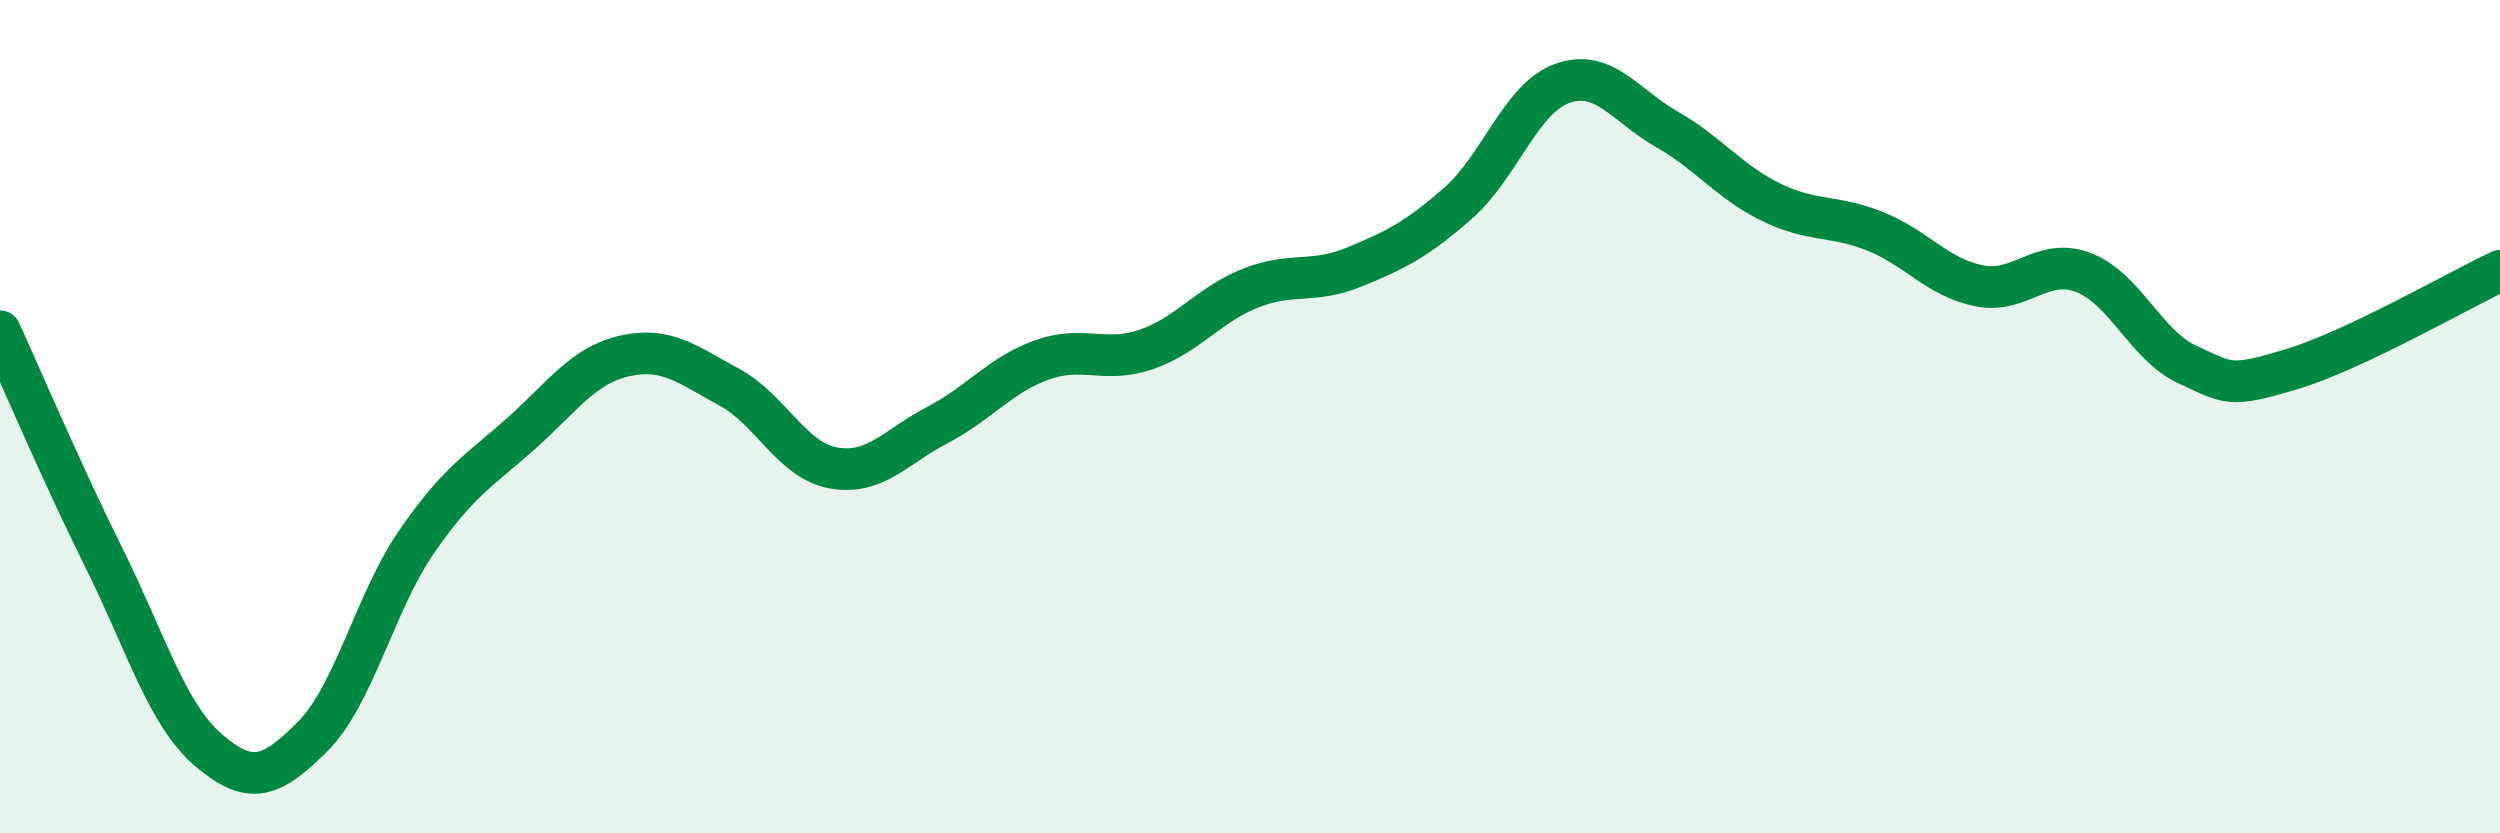 
    <svg width="60" height="20" viewBox="0 0 60 20" xmlns="http://www.w3.org/2000/svg">
      <path
        d="M 0,7.95 C 0.5,9.04 1.5,11.39 2.5,13.4 C 3.5,15.41 4,17.14 5,18 C 6,18.86 6.5,18.68 7.5,17.68 C 8.5,16.68 9,14.45 10,13 C 11,11.55 11.5,11.3 12.5,10.41 C 13.5,9.52 14,8.76 15,8.54 C 16,8.32 16.5,8.75 17.5,9.29 C 18.5,9.83 19,11.05 20,11.23 C 21,11.41 21.5,10.72 22.5,10.2 C 23.5,9.68 24,9 25,8.64 C 26,8.28 26.5,8.73 27.5,8.39 C 28.5,8.05 29,7.32 30,6.92 C 31,6.52 31.5,6.82 32.5,6.41 C 33.5,6 34,5.75 35,4.87 C 36,3.99 36.5,2.35 37.5,2 C 38.5,1.65 39,2.53 40,3.1 C 41,3.67 41.5,4.36 42.5,4.85 C 43.5,5.34 44,5.15 45,5.55 C 46,5.95 46.5,6.66 47.5,6.86 C 48.5,7.06 49,6.16 50,6.54 C 51,6.92 51.5,8.29 52.5,8.75 C 53.5,9.21 53.5,9.31 55,8.86 C 56.5,8.41 59,6.97 60,6.5L60 20L0 20Z"
        fill="#008740"
        opacity="0.1"
        stroke-linecap="round"
        stroke-linejoin="round"
      />
      <path
        d="M 0,7.95 C 0.5,9.04 1.5,11.39 2.5,13.4 C 3.5,15.41 4,17.14 5,18 C 6,18.86 6.5,18.68 7.5,17.68 C 8.5,16.68 9,14.45 10,13 C 11,11.55 11.5,11.3 12.5,10.41 C 13.5,9.52 14,8.76 15,8.54 C 16,8.32 16.5,8.75 17.5,9.29 C 18.5,9.83 19,11.05 20,11.23 C 21,11.41 21.5,10.72 22.5,10.2 C 23.5,9.68 24,9 25,8.64 C 26,8.28 26.5,8.73 27.5,8.39 C 28.5,8.05 29,7.32 30,6.92 C 31,6.52 31.5,6.82 32.5,6.41 C 33.5,6 34,5.75 35,4.87 C 36,3.99 36.5,2.35 37.5,2 C 38.5,1.65 39,2.53 40,3.1 C 41,3.67 41.5,4.36 42.5,4.85 C 43.5,5.34 44,5.15 45,5.55 C 46,5.95 46.5,6.66 47.5,6.86 C 48.5,7.06 49,6.16 50,6.54 C 51,6.92 51.5,8.29 52.5,8.75 C 53.5,9.21 53.5,9.31 55,8.86 C 56.5,8.41 59,6.97 60,6.5"
        stroke="#008740"
        stroke-width="1"
        fill="none"
        stroke-linecap="round"
        stroke-linejoin="round"
      />
    </svg>
  